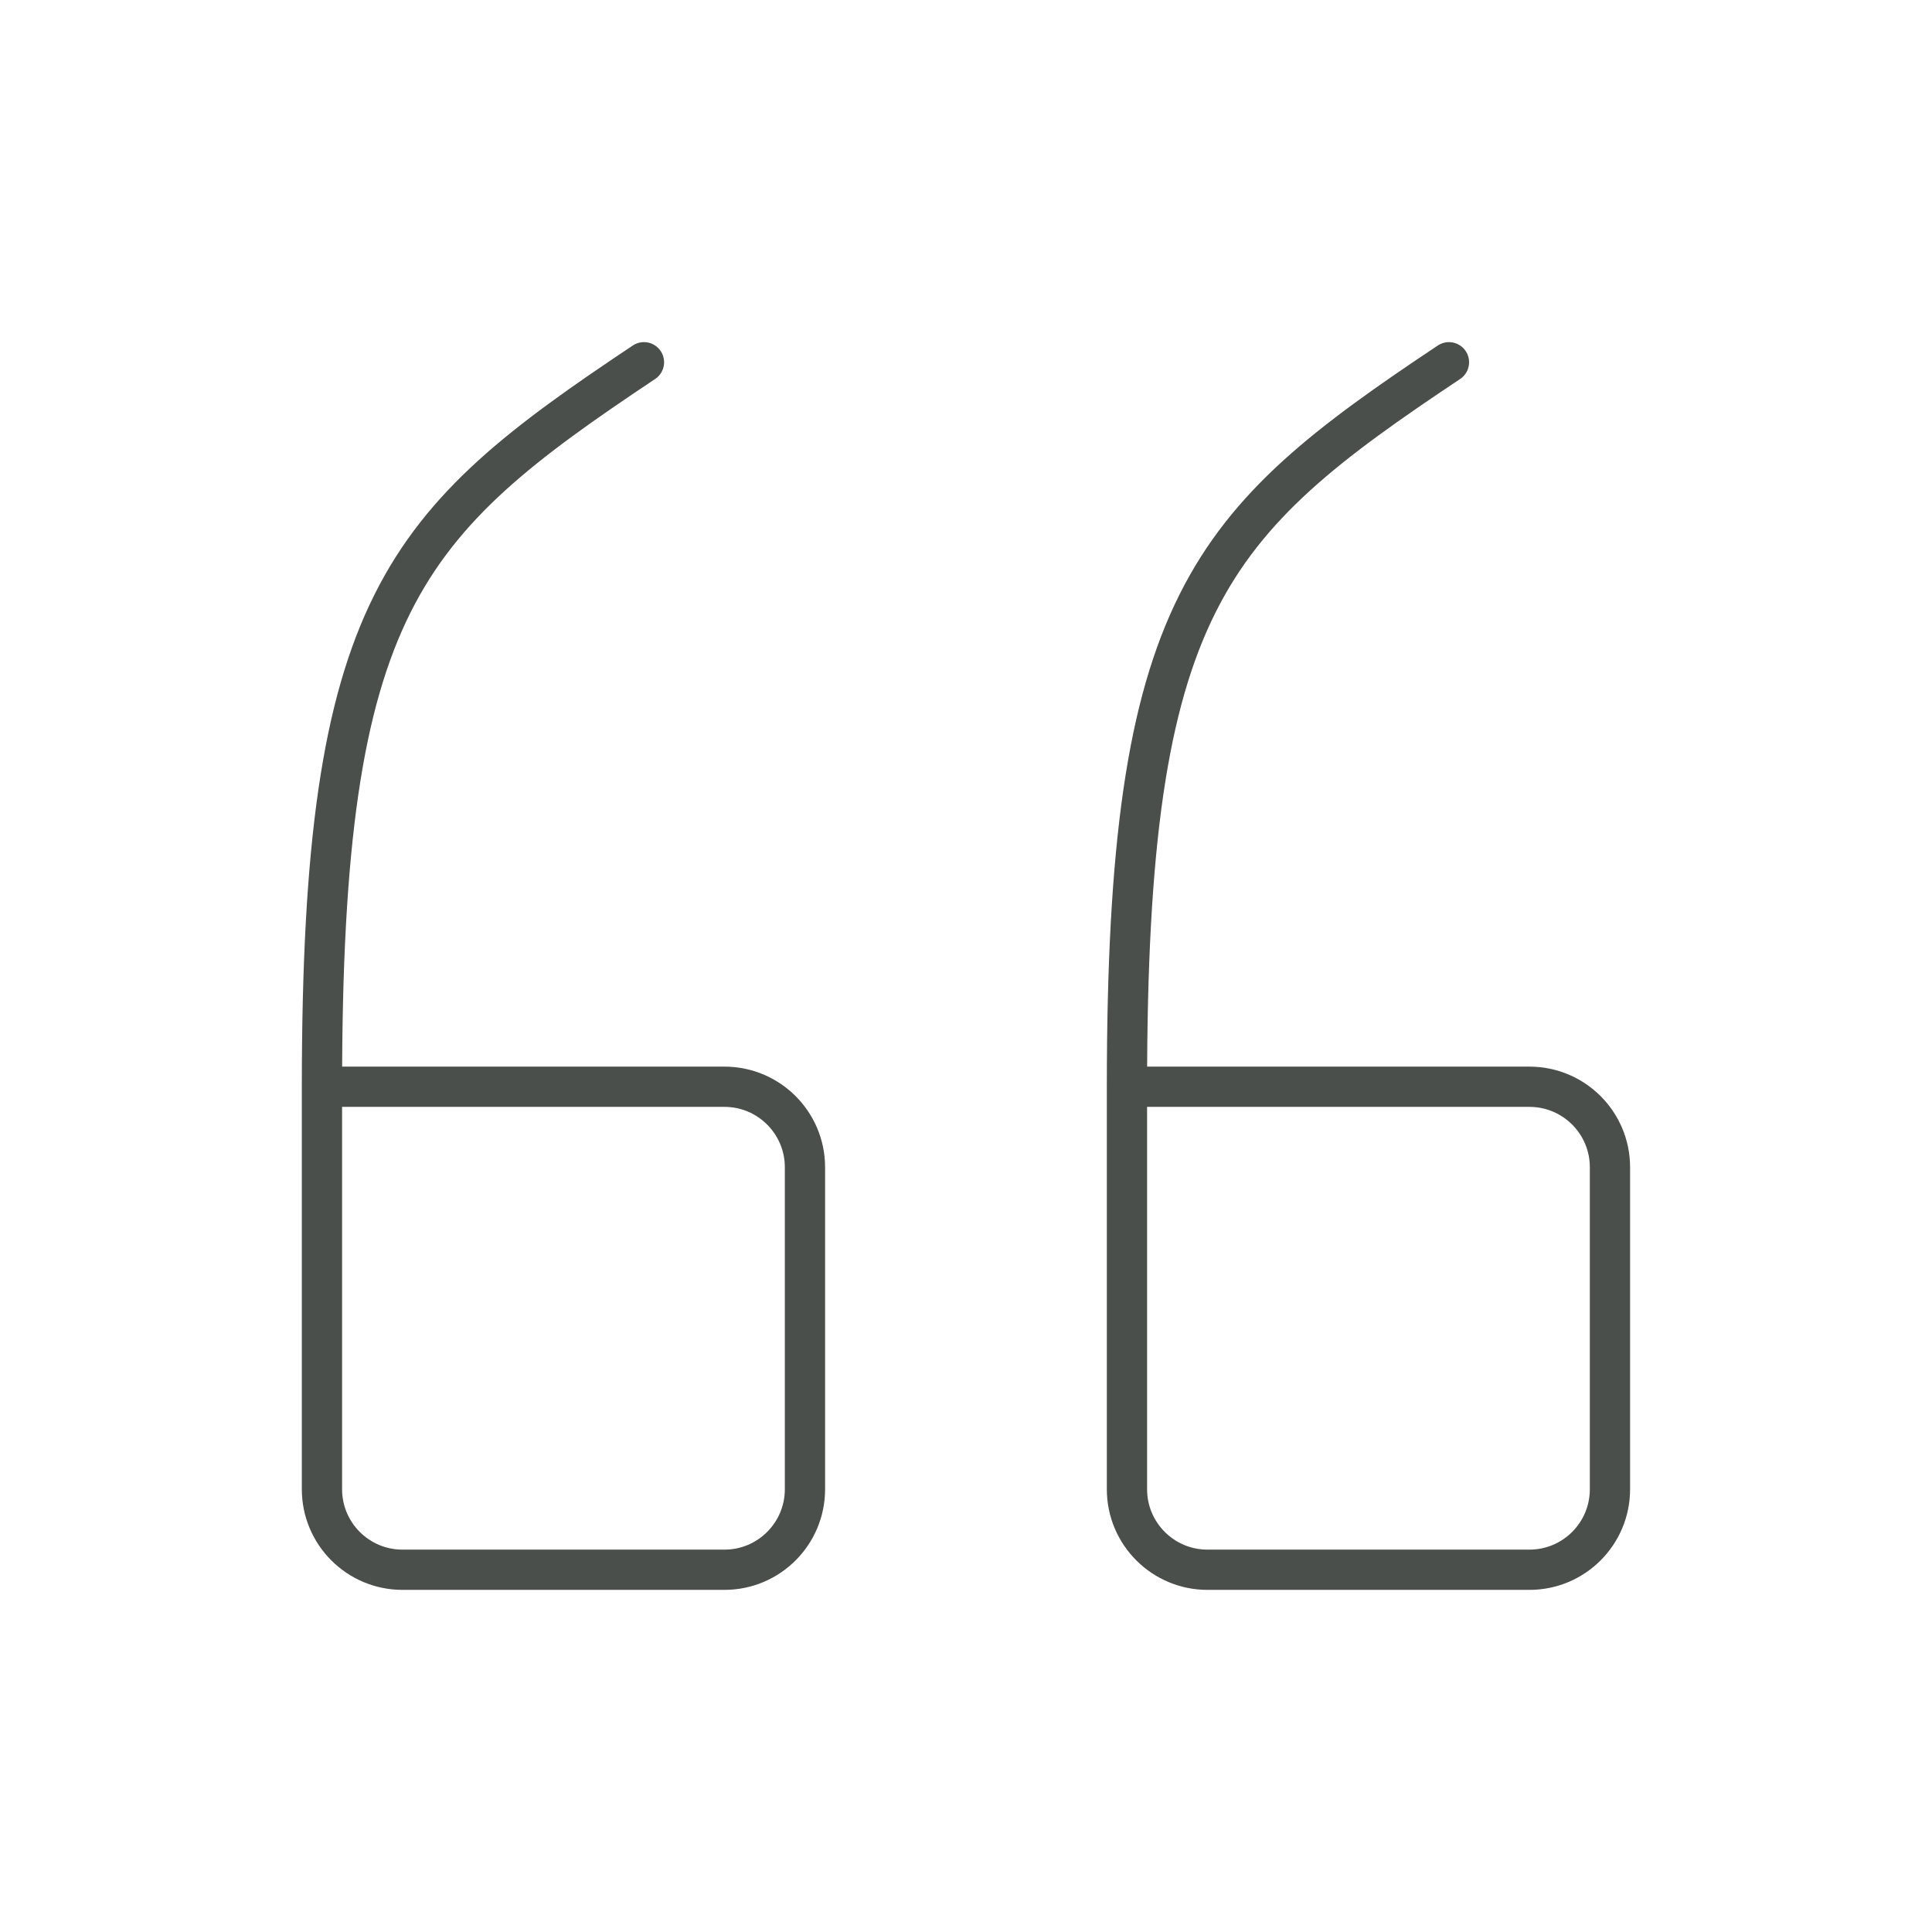 <svg width="48" height="48" viewBox="0 0 48 48" fill="none" xmlns="http://www.w3.org/2000/svg">
<g clip-path="url(#clip0_3668_11119)">
<path d="M27.999 27H37.999C39.103 27 39.999 27.896 39.999 29V37C39.999 38.104 39.103 39 37.999 39H29.999C28.895 39 27.999 38.104 27.999 37V27C27.999 15 29.999 13 35.999 9" stroke="#4A4F4B" stroke-linecap="round" stroke-linejoin="round"/>
<path d="M7.999 27H17.999C19.103 27 19.999 27.896 19.999 29V37C19.999 38.104 19.103 39 17.999 39H9.999C8.895 39 7.999 38.104 7.999 37V27C7.999 15 9.999 13 15.999 9" stroke="#4A4F4B" stroke-linecap="round" stroke-linejoin="round"/>
</g>
<defs>
<clipPath id="clip0_3668_11119">
<rect width="48" height="48" fill="white"/>
</clipPath>
</defs>
</svg>
